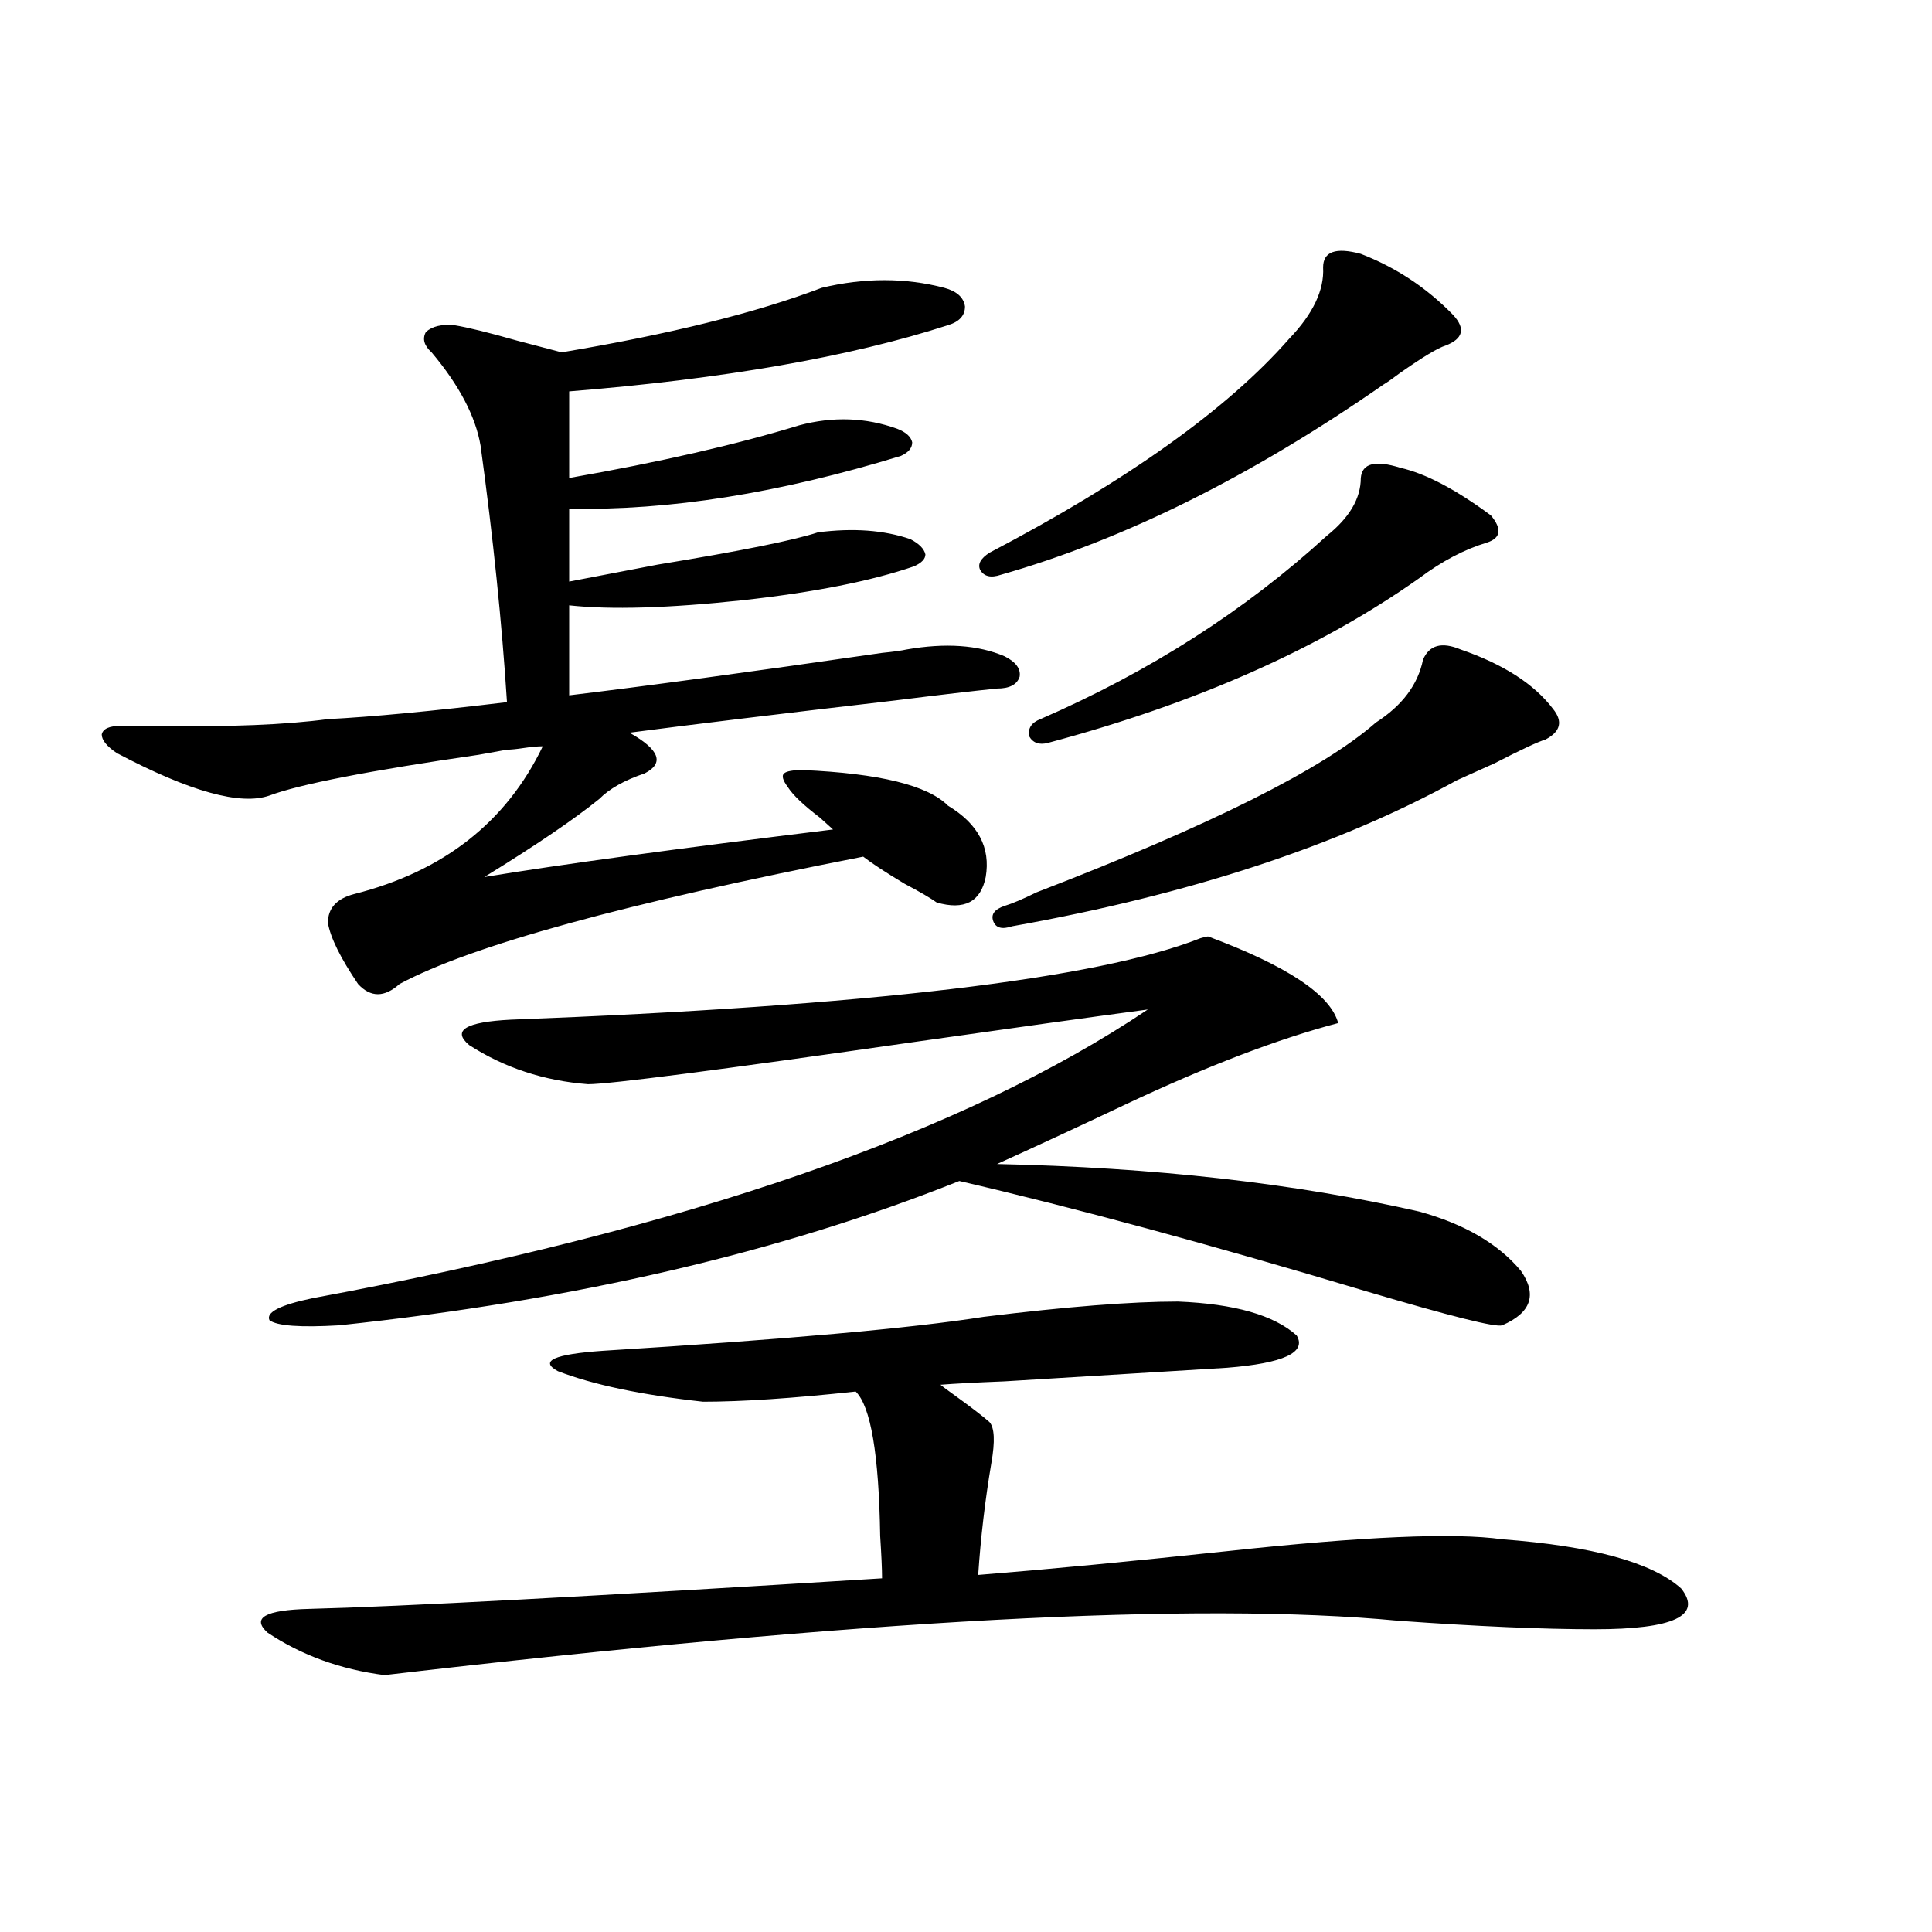 <?xml version="1.0" encoding="utf-8"?>
<!-- Generator: Adobe Illustrator 16.0.0, SVG Export Plug-In . SVG Version: 6.00 Build 0)  -->
<!DOCTYPE svg PUBLIC "-//W3C//DTD SVG 1.1//EN" "http://www.w3.org/Graphics/SVG/1.1/DTD/svg11.dtd">
<svg version="1.1" id="图层_1" xmlns="http://www.w3.org/2000/svg" xmlns:xlink="http://www.w3.org/1999/xlink" x="0px" y="0px"
	 width="1000px" height="1000px" viewBox="0 0 1000 1000" enable-background="new 0 0 1000 1000" xml:space="preserve">
<path d="M62.414,375.73c4.542,0,11.372,0,20.487,0c35.761,0.591,64.708-0.576,86.827-3.516c22.758-1.167,53.657-4.092,92.68-8.789
	c-2.606-41.006-7.164-85.254-13.658-132.715c-2.606-15.229-11.066-31.338-25.365-48.34c-3.902-3.516-4.878-7.031-2.927-10.547
	c3.247-2.925,8.125-4.092,14.634-3.516c7.149,1.182,17.88,3.818,32.194,7.91c11.052,2.939,18.856,4.985,23.414,6.152
	c55.929-9.365,100.806-20.503,134.631-33.398c22.104-5.273,43.246-5.273,63.413,0c6.494,1.758,10.076,4.985,10.731,9.668
	c0,4.697-2.927,7.91-8.78,9.668c-50.73,16.411-116.095,27.837-196.093,34.277v44.824c46.828-8.198,86.492-17.275,119.021-27.246
	c17.561-4.683,34.466-4.092,50.73,1.758c4.543,1.758,7.149,4.106,7.805,7.031c0,2.939-1.951,5.273-5.854,7.031
	c-63.093,19.336-120.332,28.428-171.703,27.246v37.793c9.101-1.758,24.39-4.683,45.853-8.789
	c42.926-7.031,70.563-12.593,82.925-16.699c18.201-2.334,34.146-1.167,47.804,3.516c4.543,2.349,7.149,4.985,7.805,7.91
	c0,2.349-1.951,4.395-5.854,6.152c-22.118,7.622-51.706,13.486-88.778,17.578c-38.383,4.106-68.291,4.985-89.754,2.637v46.582
	c39.023-4.683,93.001-12.002,161.947-21.973c5.854-0.576,10.076-1.167,12.683-1.758c20.152-3.516,37.072-2.334,50.73,3.516
	c5.854,2.939,8.445,6.455,7.805,10.547c-1.311,4.106-5.213,6.152-11.707,6.152c-11.707,1.182-29.268,3.228-52.682,6.152
	c-60.486,7.031-106.339,12.607-137.558,16.699c15.609,8.789,18.201,15.82,7.805,21.094c-10.411,3.516-18.216,7.91-23.414,13.184
	c-13.018,10.547-32.85,24.033-59.511,40.43c39.023-6.44,99.175-14.639,180.483-24.609c-1.311-1.167-3.582-3.213-6.829-6.152
	c-8.46-6.44-13.993-11.714-16.585-15.82c-2.606-3.516-3.262-5.85-1.951-7.031c1.296-1.167,4.543-1.758,9.756-1.758
	c39.664,1.758,64.709,7.91,75.12,18.457c15.609,9.38,22.104,21.685,19.512,36.914c-2.606,12.896-11.066,17.29-25.365,13.184
	c-3.262-2.334-8.78-5.562-16.585-9.668c-9.756-5.85-16.92-10.547-21.463-14.063C323.87,467.439,243.872,489.412,206.8,509.324
	c-7.805,7.031-14.969,7.031-21.463,0c-9.116-13.472-14.314-24.019-15.609-31.641c0-7.607,4.542-12.593,13.658-14.941
	c46.172-11.714,78.687-37.202,97.558-76.465c-2.606,0-5.854,0.303-9.756,0.879c-3.902,0.591-6.829,0.879-8.78,0.879
	c-3.262,0.591-8.14,1.47-14.634,2.637c-56.583,8.213-92.68,15.244-108.29,21.094c-14.969,5.273-41.31-2.046-79.022-21.973
	c-5.213-3.516-7.805-6.729-7.805-9.668C53.298,377.2,56.56,375.73,62.414,375.73z M609.717,673.68
	c29.268,1.182,49.755,7.031,61.462,17.578c5.198,8.789-6.829,14.365-36.097,16.699c-18.871,1.182-57.239,3.516-115.119,7.031
	c-14.969,0.591-26.021,1.182-33.17,1.758c0.641,0.591,2.592,2.061,5.854,4.395c9.756,7.031,16.25,12.017,19.512,14.941
	c2.592,2.939,2.927,9.971,0.976,21.094c-3.262,19.336-5.533,38.672-6.829,58.008c36.417-2.925,79.343-7.031,128.777-12.305
	c70.242-7.607,117.711-9.668,142.436-6.152c46.828,3.516,77.712,12.017,92.681,25.488c11.052,14.063-3.902,21.094-44.877,21.094
	c-26.676,0-60.486-1.469-101.461-4.395c-104.067-9.956-279.018-0.59-524.865,28.125c-22.774-2.938-42.926-10.258-60.486-21.973
	c-8.46-7.621-1.311-11.728,21.463-12.305c46.828-1.181,145.682-6.44,296.578-15.82c0-4.683-0.335-12.002-0.976-21.973
	c-0.655-42.188-4.878-67.085-12.683-74.707c-32.529,3.516-58.87,5.273-79.022,5.273c-31.874-3.516-56.919-8.789-75.12-15.82
	c-9.756-5.273-1.951-8.789,23.414-10.547c94.297-5.85,159.996-11.714,197.068-17.578C552.157,676.316,585.647,673.68,609.717,673.68
	z M625.326,484.715c40.975,15.244,63.413,30.186,67.315,44.824c-31.219,8.213-67.971,22.275-110.241,42.188
	c-26.021,12.305-48.139,22.563-66.34,30.762c81.294,1.758,154.143,9.971,218.531,24.609c23.414,6.455,40.975,16.699,52.682,30.762
	c8.445,12.305,5.198,21.685-9.756,28.125c-3.262,1.182-26.676-4.683-70.242-17.578c-79.998-24.019-150.24-43.066-210.727-57.129
	c-92.36,36.914-199.354,61.826-320.967,74.707c-20.167,1.182-32.194,0.303-36.097-2.637c-1.951-4.092,5.518-7.91,22.438-11.426
	c193.166-35.732,337.217-85.542,432.184-149.414c-30.578,4.106-70.577,9.668-119.997,16.699
	c-102.116,14.653-158.7,21.973-169.752,21.973c-22.773-1.758-43.261-8.486-61.462-20.215c-9.115-7.607-1.951-12.002,21.463-13.184
	c184.706-7.031,303.728-21.094,357.064-42.188C623.375,485.018,624.671,484.715,625.326,484.715z M704.349,131.395
	c18.201,7.031,34.146,17.578,47.804,31.641c6.494,7.031,5.198,12.305-3.902,15.82c-3.902,1.182-11.707,5.864-23.414,14.063
	c-3.902,2.939-6.829,4.985-8.78,6.152c-68.291,47.461-134.311,80.283-198.044,98.438c-5.213,1.758-8.78,0.879-10.731-2.637
	c-1.311-2.925,0.32-5.85,4.878-8.789c71.538-37.49,123.244-74.404,155.118-110.742c12.348-12.881,18.201-25.186,17.561-36.914
	C684.837,130.228,691.331,127.879,704.349,131.395z M756.055,336.18c22.104,7.622,38.048,17.881,47.804,30.762
	c5.198,6.455,3.902,11.729-3.902,15.82c-3.902,1.182-12.683,5.273-26.341,12.305c-9.115,4.106-15.609,7.031-19.512,8.789
	c-61.797,33.989-138.533,59.189-230.238,75.586c-5.213,1.758-8.46,0.879-9.756-2.637c-1.311-3.516,0.641-6.152,5.854-7.91
	c3.902-1.167,9.421-3.516,16.585-7.031c89.754-34.565,148.289-63.857,175.605-87.891c13.658-8.789,21.783-19.624,24.39-32.52
	C739.79,333.846,746.299,332.088,756.055,336.18z M724.836,242.137c13.003,2.939,28.612,11.138,46.828,24.609
	c5.854,7.031,5.198,11.729-1.951,14.063c-11.707,3.516-23.414,9.668-35.121,18.457c-51.386,36.338-115.454,64.751-192.19,85.254
	c-4.558,1.182-7.805,0-9.756-3.516c-0.655-4.092,1.296-7.031,5.854-8.789c56.584-24.609,106.004-56.25,148.289-94.922
	c11.707-9.365,17.561-19.336,17.561-29.883C704.989,239.803,711.818,238.045,724.836,242.137z"/>
</svg>
